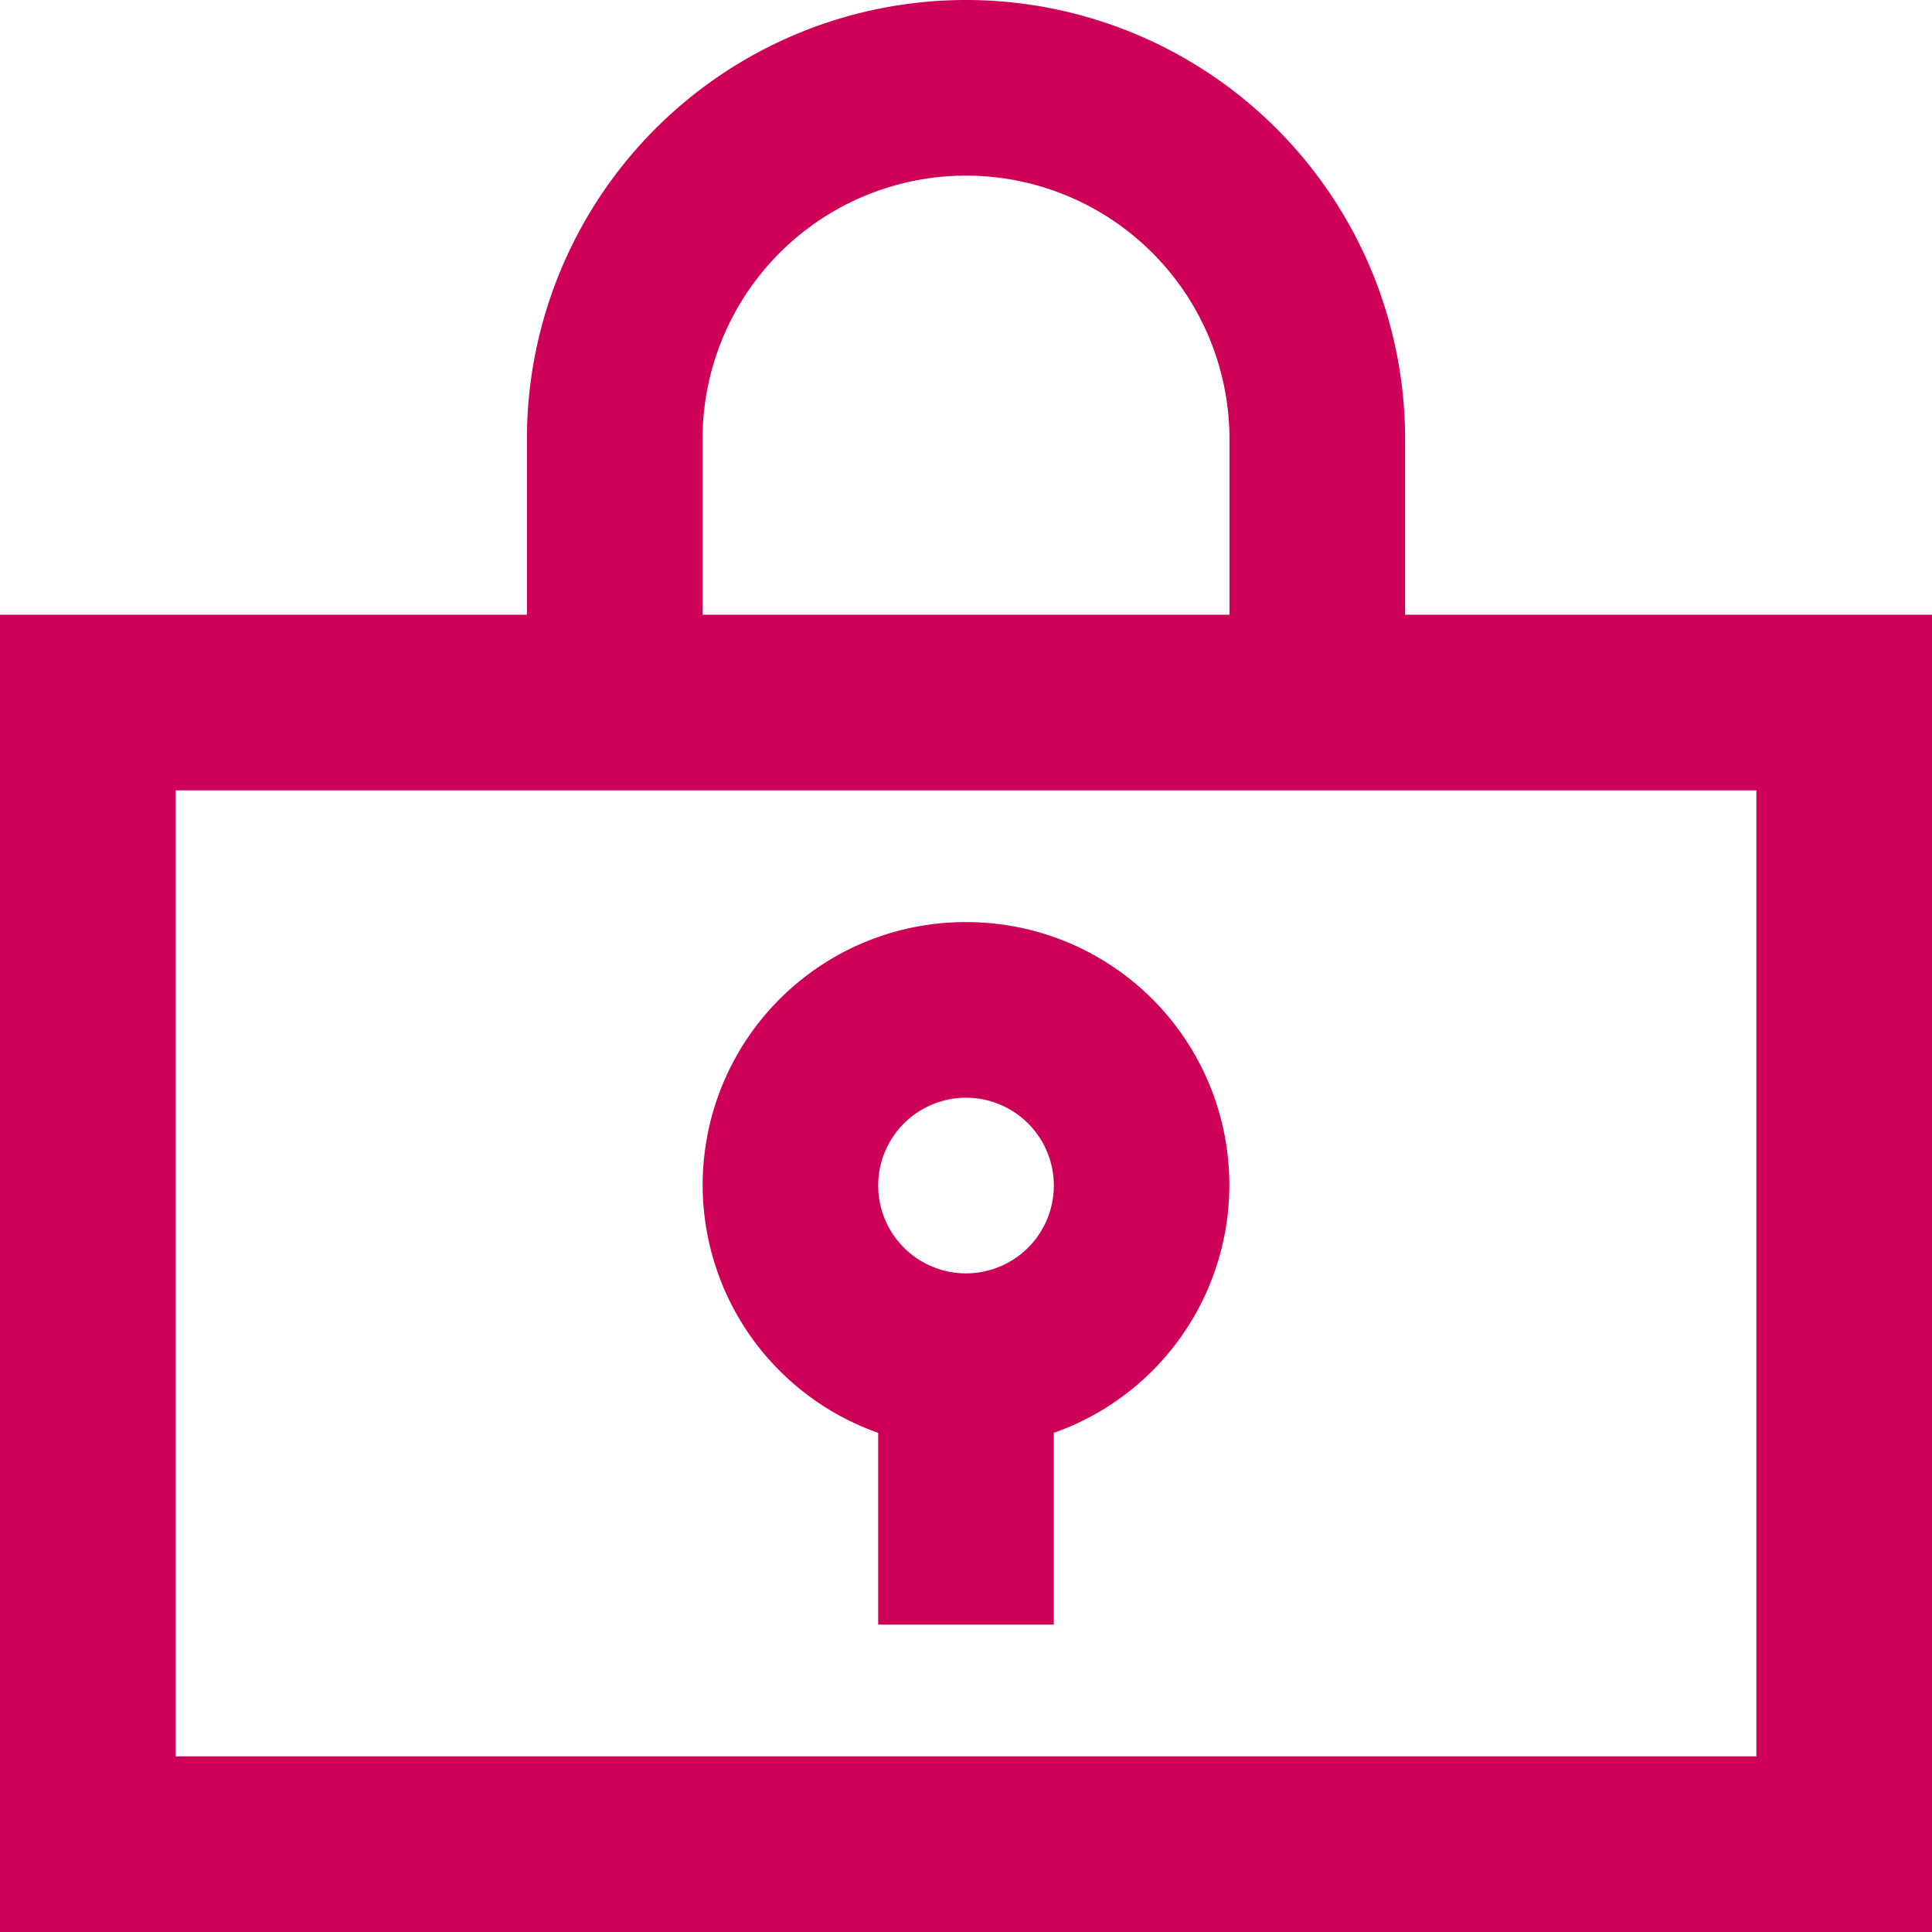 <svg xmlns="http://www.w3.org/2000/svg" width="22" height="22" viewBox="0 0 22 22"><defs><style>.a{fill:#ce0058;}</style></defs><path class="a" d="M16,7V5A5,5,0,0,0,6,5V7H0V22H22V7ZM8,5a3,3,0,0,1,6,0V7H8ZM20,20H2V9H20Z"/><path class="a" d="M11,10.5a2.993,2.993,0,0,0-1,5.816V18.5h2V16.316A2.993,2.993,0,0,0,11,10.5Zm0,4a1,1,0,1,1,1-1A1,1,0,0,1,11,14.5Z"/></svg>